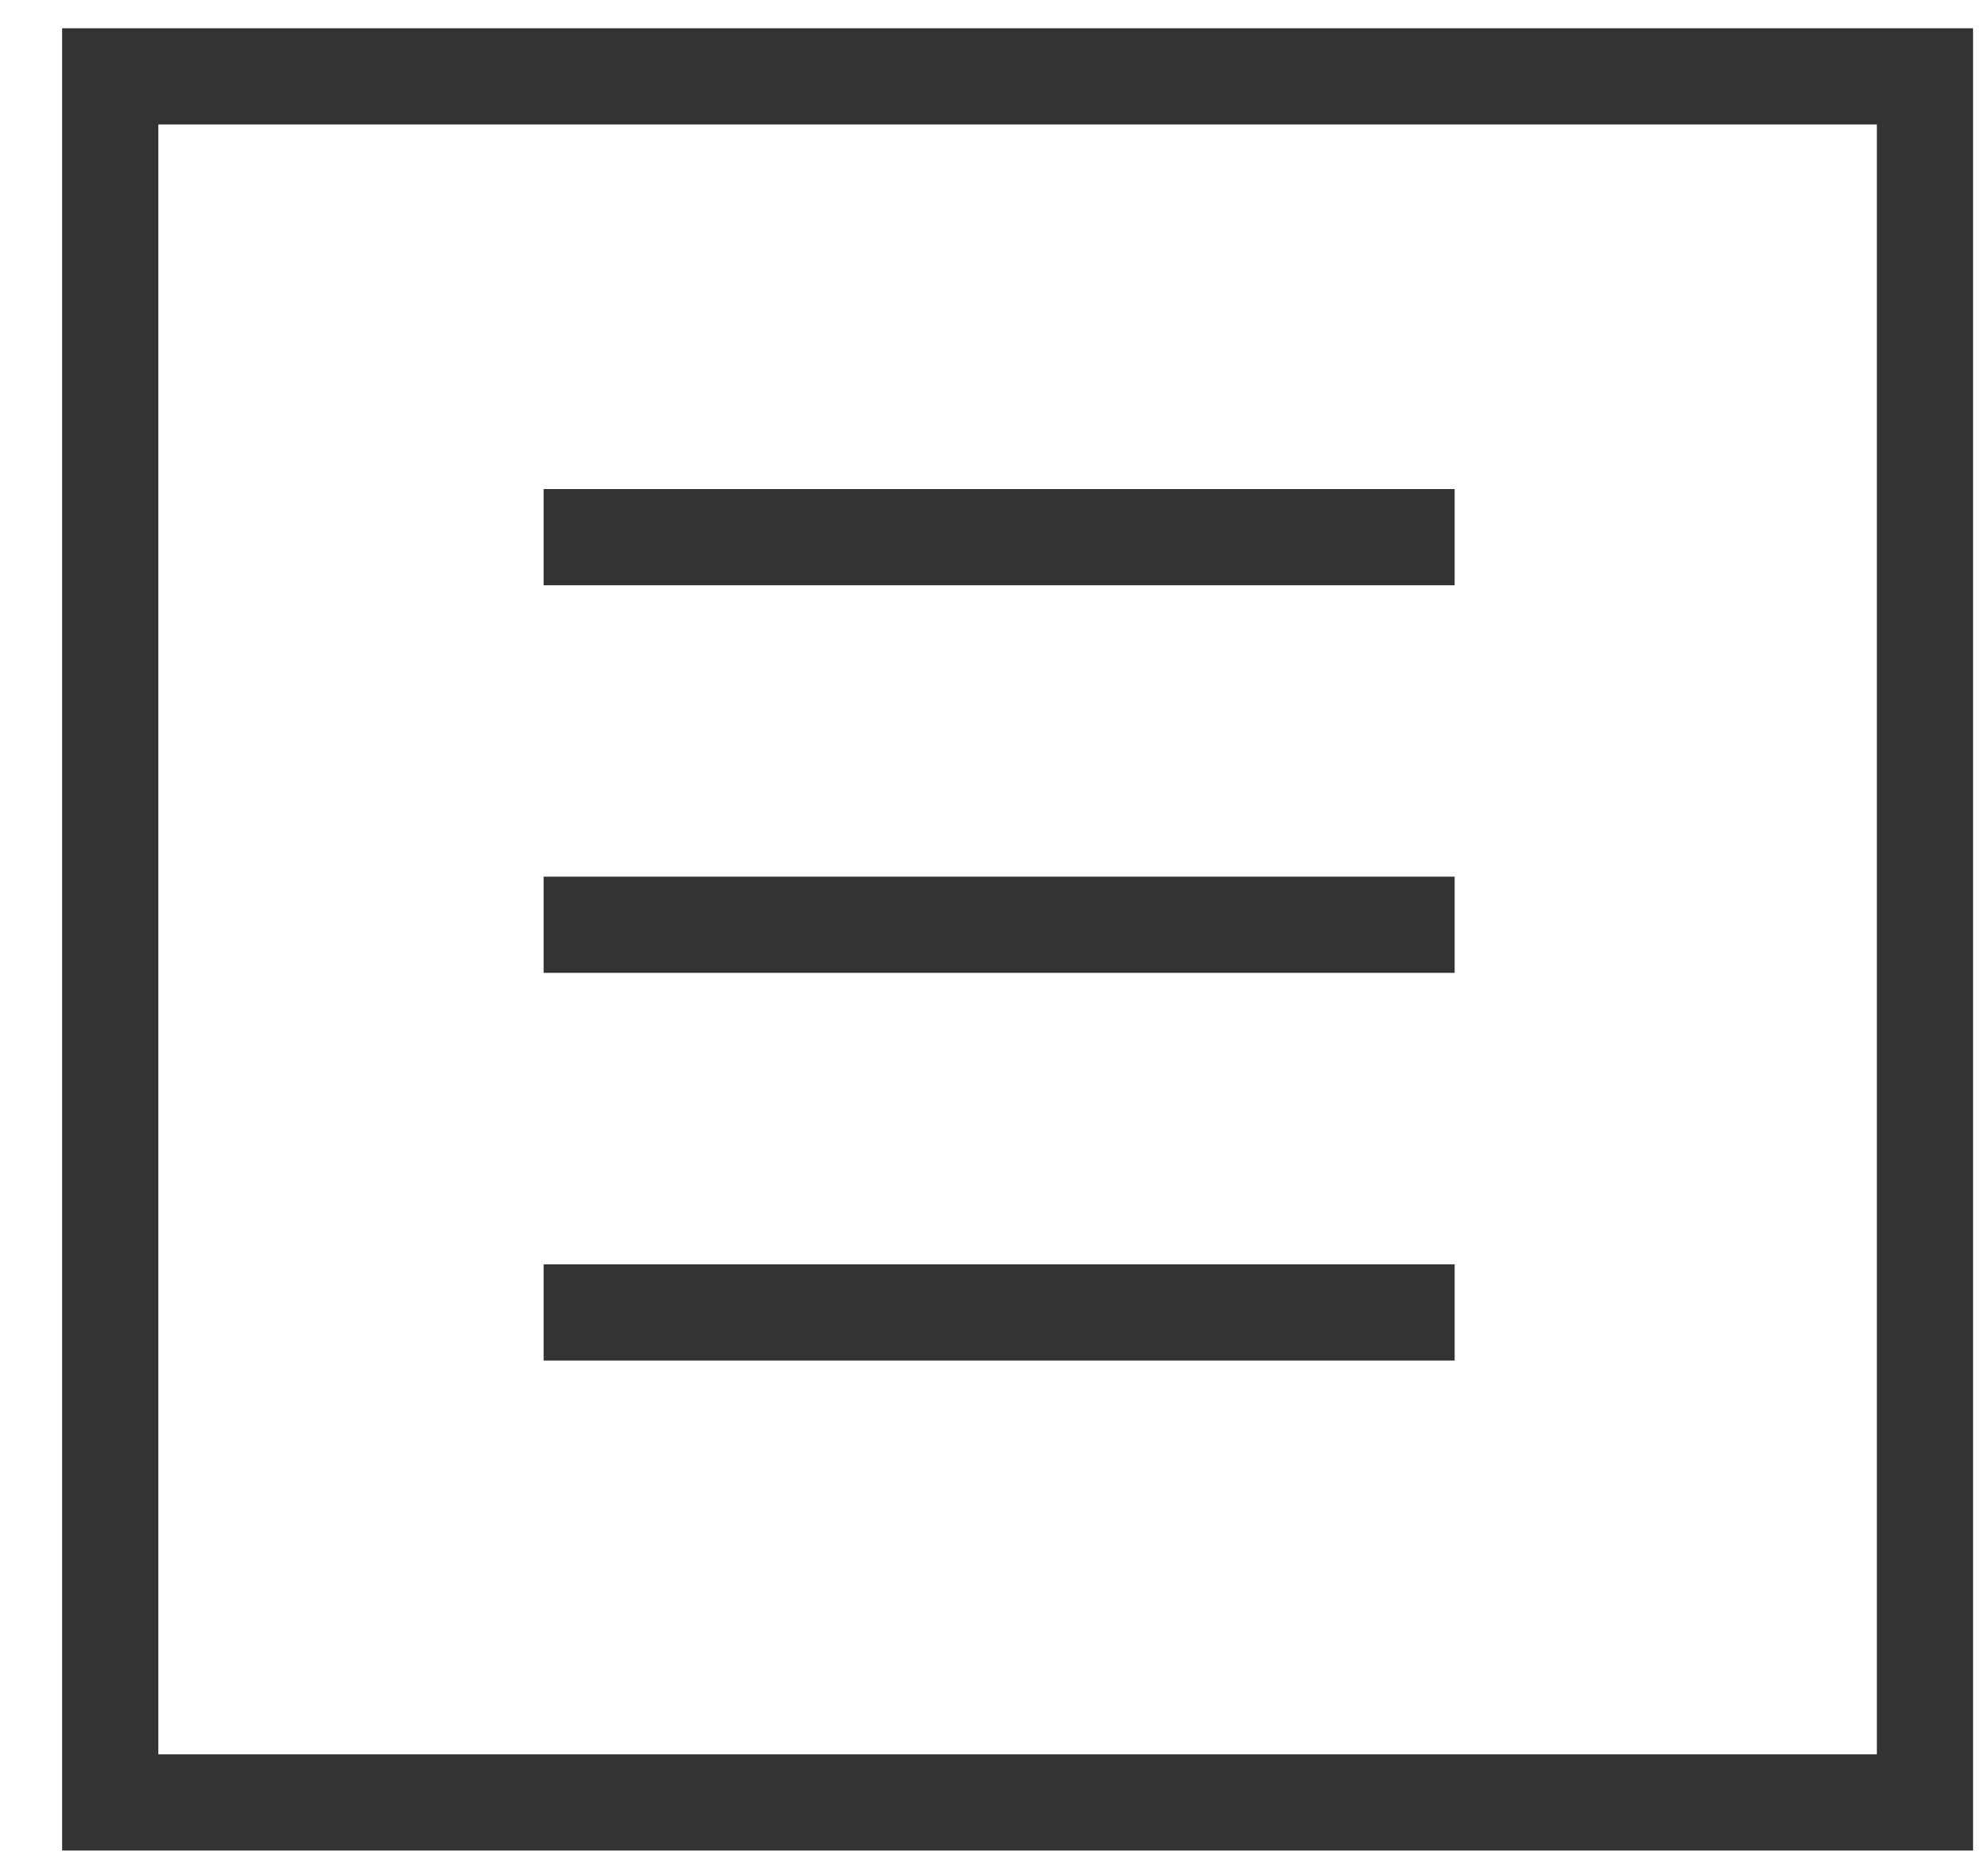 <svg width="31" height="29" fill="none" xmlns="http://www.w3.org/2000/svg"><path d="M1.719 28.106V1.191h28.298v26.915H1.719zm6.758-19.73h14.206M8.477 14.42h14.206M8.477 20.465h14.206" stroke="#333" stroke-width="1.5" stroke-miterlimit="10"/></svg>
